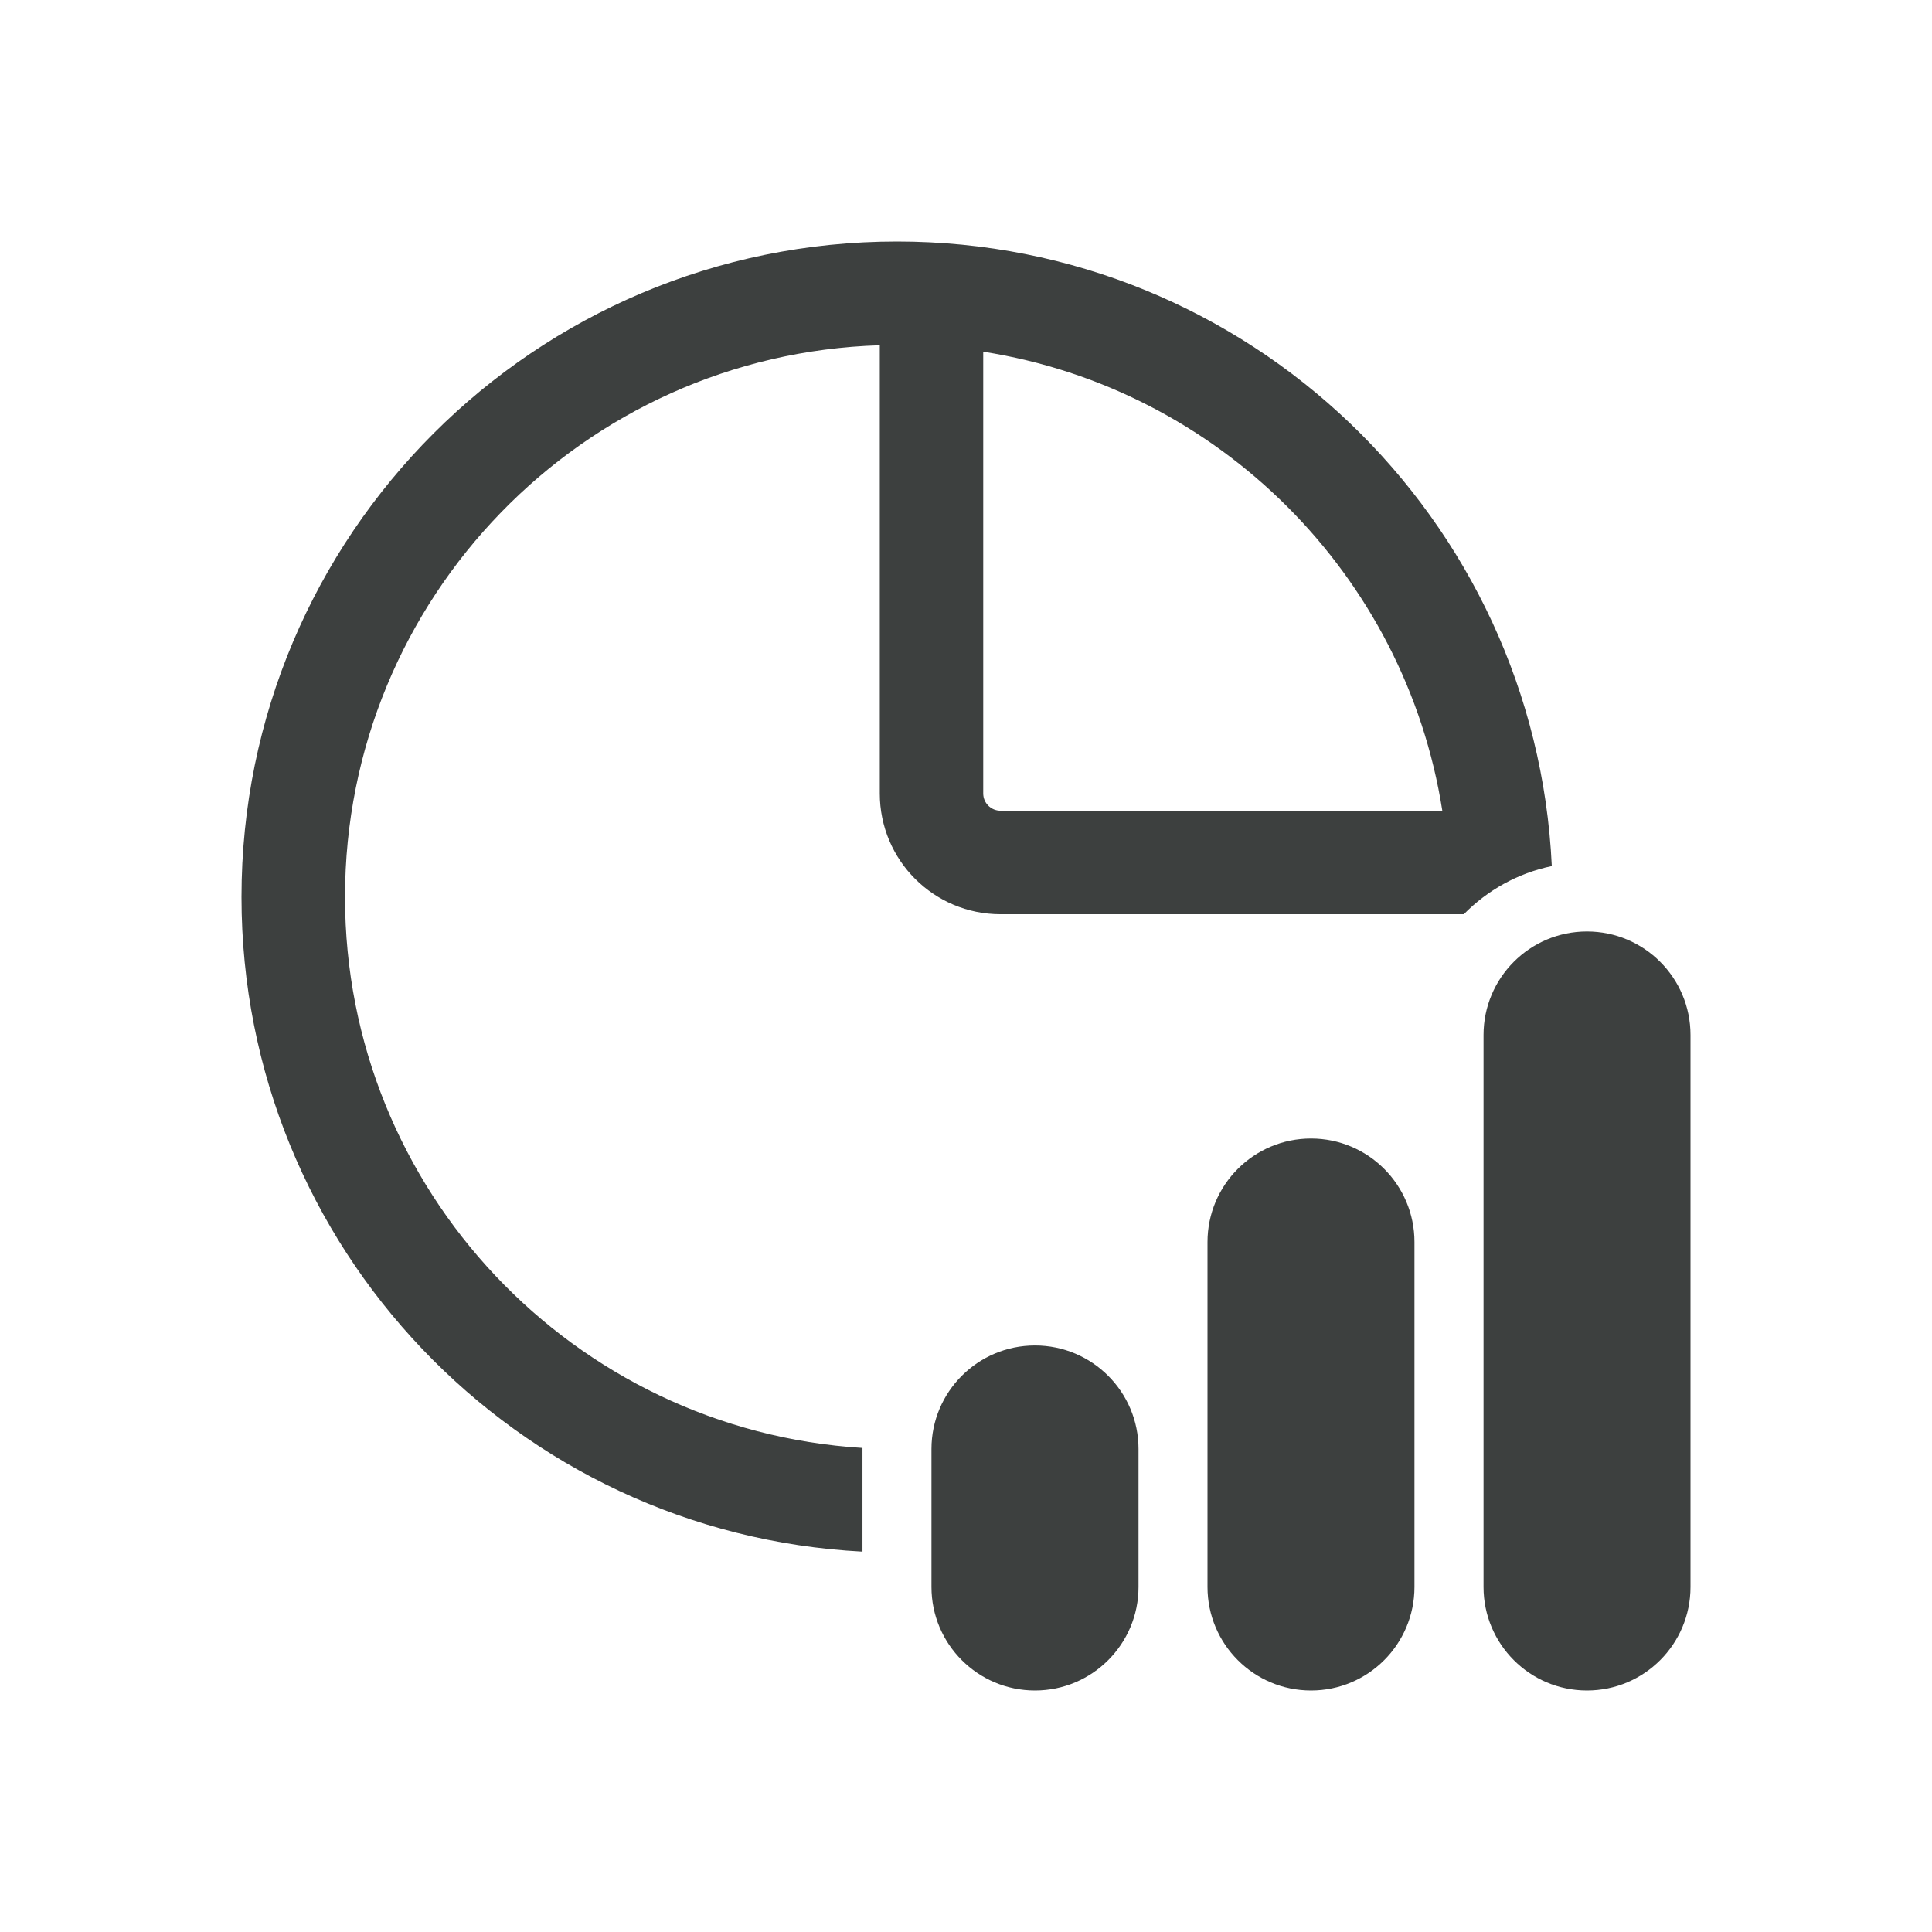 <svg width="24" height="24" viewBox="0 0 24 24" fill="none" xmlns="http://www.w3.org/2000/svg">
<path d="M12.429 11.357H18.184C18.476 11.06 18.853 10.847 19.277 10.759C19.076 6.44 15.511 3 11.143 3C6.646 3 3 6.646 3 11.143C3 15.496 6.416 19.052 10.714 19.275V18V17.987C7.127 17.766 4.286 14.786 4.286 11.143C4.286 7.427 7.241 4.402 10.929 4.289V9.857C10.929 10.686 11.6 11.357 12.429 11.357ZM12.429 10.071C12.31 10.071 12.214 9.975 12.214 9.857V4.369C15.143 4.829 17.457 7.142 17.917 10.071H12.429ZM19.714 11.571C19.004 11.571 18.429 12.147 18.429 12.857V19.714C18.429 20.424 19.004 21 19.714 21C20.424 21 21 20.424 21 19.714V12.857C21 12.147 20.424 11.571 19.714 11.571ZM12.857 16.714C12.147 16.714 11.571 17.29 11.571 18V19.714C11.571 20.424 12.147 21 12.857 21C13.567 21 14.143 20.424 14.143 19.714V18C14.143 17.29 13.567 16.714 12.857 16.714ZM15 15.429C15 14.719 15.576 14.143 16.286 14.143C16.996 14.143 17.571 14.719 17.571 15.429V19.714C17.571 20.424 16.996 21 16.286 21C15.576 21 15 20.424 15 19.714V15.429Z" fill="#3D403F"/>
</svg>
